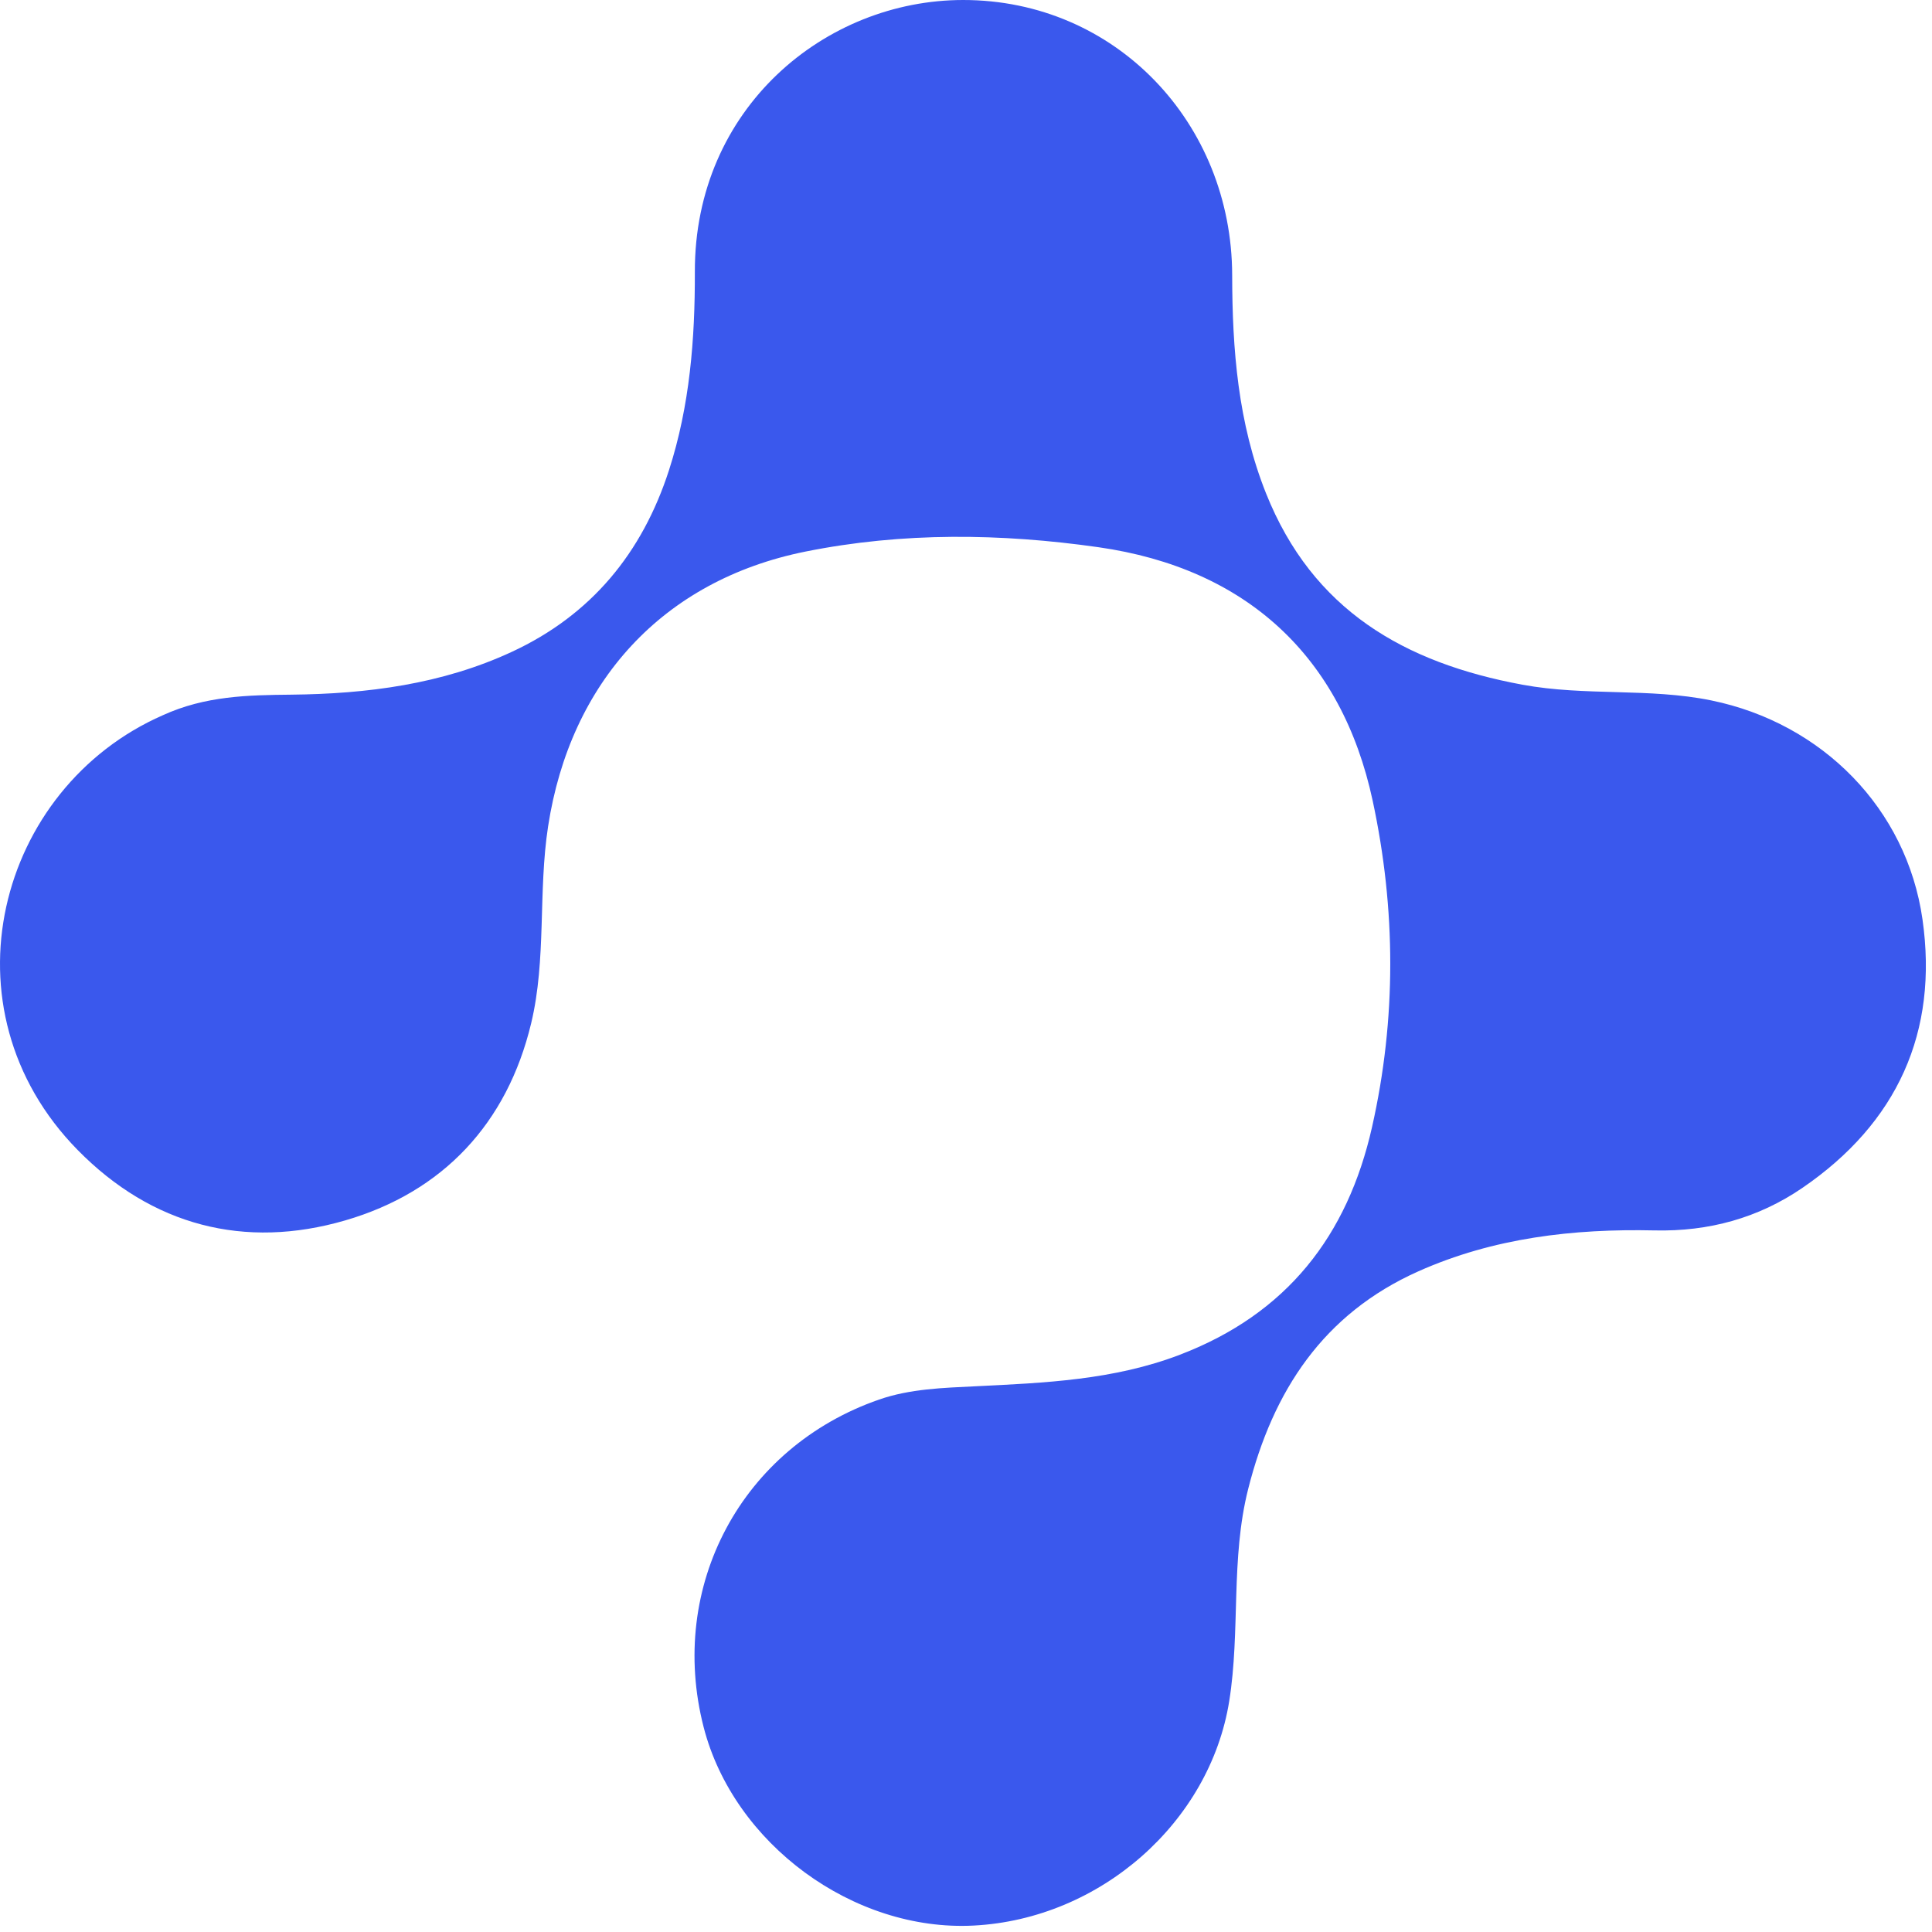 <svg width="230" height="230" viewBox="0 0 230 230" fill="none" xmlns="http://www.w3.org/2000/svg">
<path d="M19.398 85.141C24.438 82.842 29.512 82.75 34.659 82.698C43.706 82.608 52.62 81.456 60.929 77.602C70.4 73.209 76.464 65.81 79.642 55.973C82.125 48.287 82.742 40.369 82.721 32.362C82.67 12.889 98.229 0 114.667 4.75382e-09C132.804 -0 146.655 14.64 146.687 32.762C146.702 41.594 147.369 50.346 150.726 58.751C156.266 72.618 167.165 78.911 181.234 81.511C188.714 82.894 196.337 81.872 203.715 83.382C216.955 86.092 226.987 96.285 228.866 109.437C230.785 122.862 225.867 133.694 214.566 141.419C209.315 145.009 203.429 146.621 197 146.478C187.313 146.262 177.795 147.357 168.851 151.35C157.529 156.406 151.545 165.574 148.592 177.262C146.485 185.601 147.675 194.142 146.337 202.512C144.032 216.917 131.014 228.452 115.913 229.234C101.593 229.976 87.338 219.502 83.767 205.614C79.455 188.847 88.283 172.297 104.652 166.615C108.352 165.331 112.26 165.223 116.154 165.032C124.381 164.628 132.57 164.298 140.469 161.275C153.217 156.396 160.417 147.105 163.334 134.192C166.255 121.256 166.183 108.226 163.412 95.317C159.726 78.152 148.381 67.652 130.758 65.143C119.16 63.493 107.484 63.334 95.897 65.662C78.844 69.09 67.886 81.239 65.251 98.366C64.047 106.194 65.07 114.164 63.232 121.826C60.377 133.726 52.744 141.898 41.091 145.288C29.137 148.766 18.108 145.927 9.245 136.903C-7.265 120.094 -0.306 93.766 19.398 85.141Z" fill="#3A58ED"/>
</svg>
